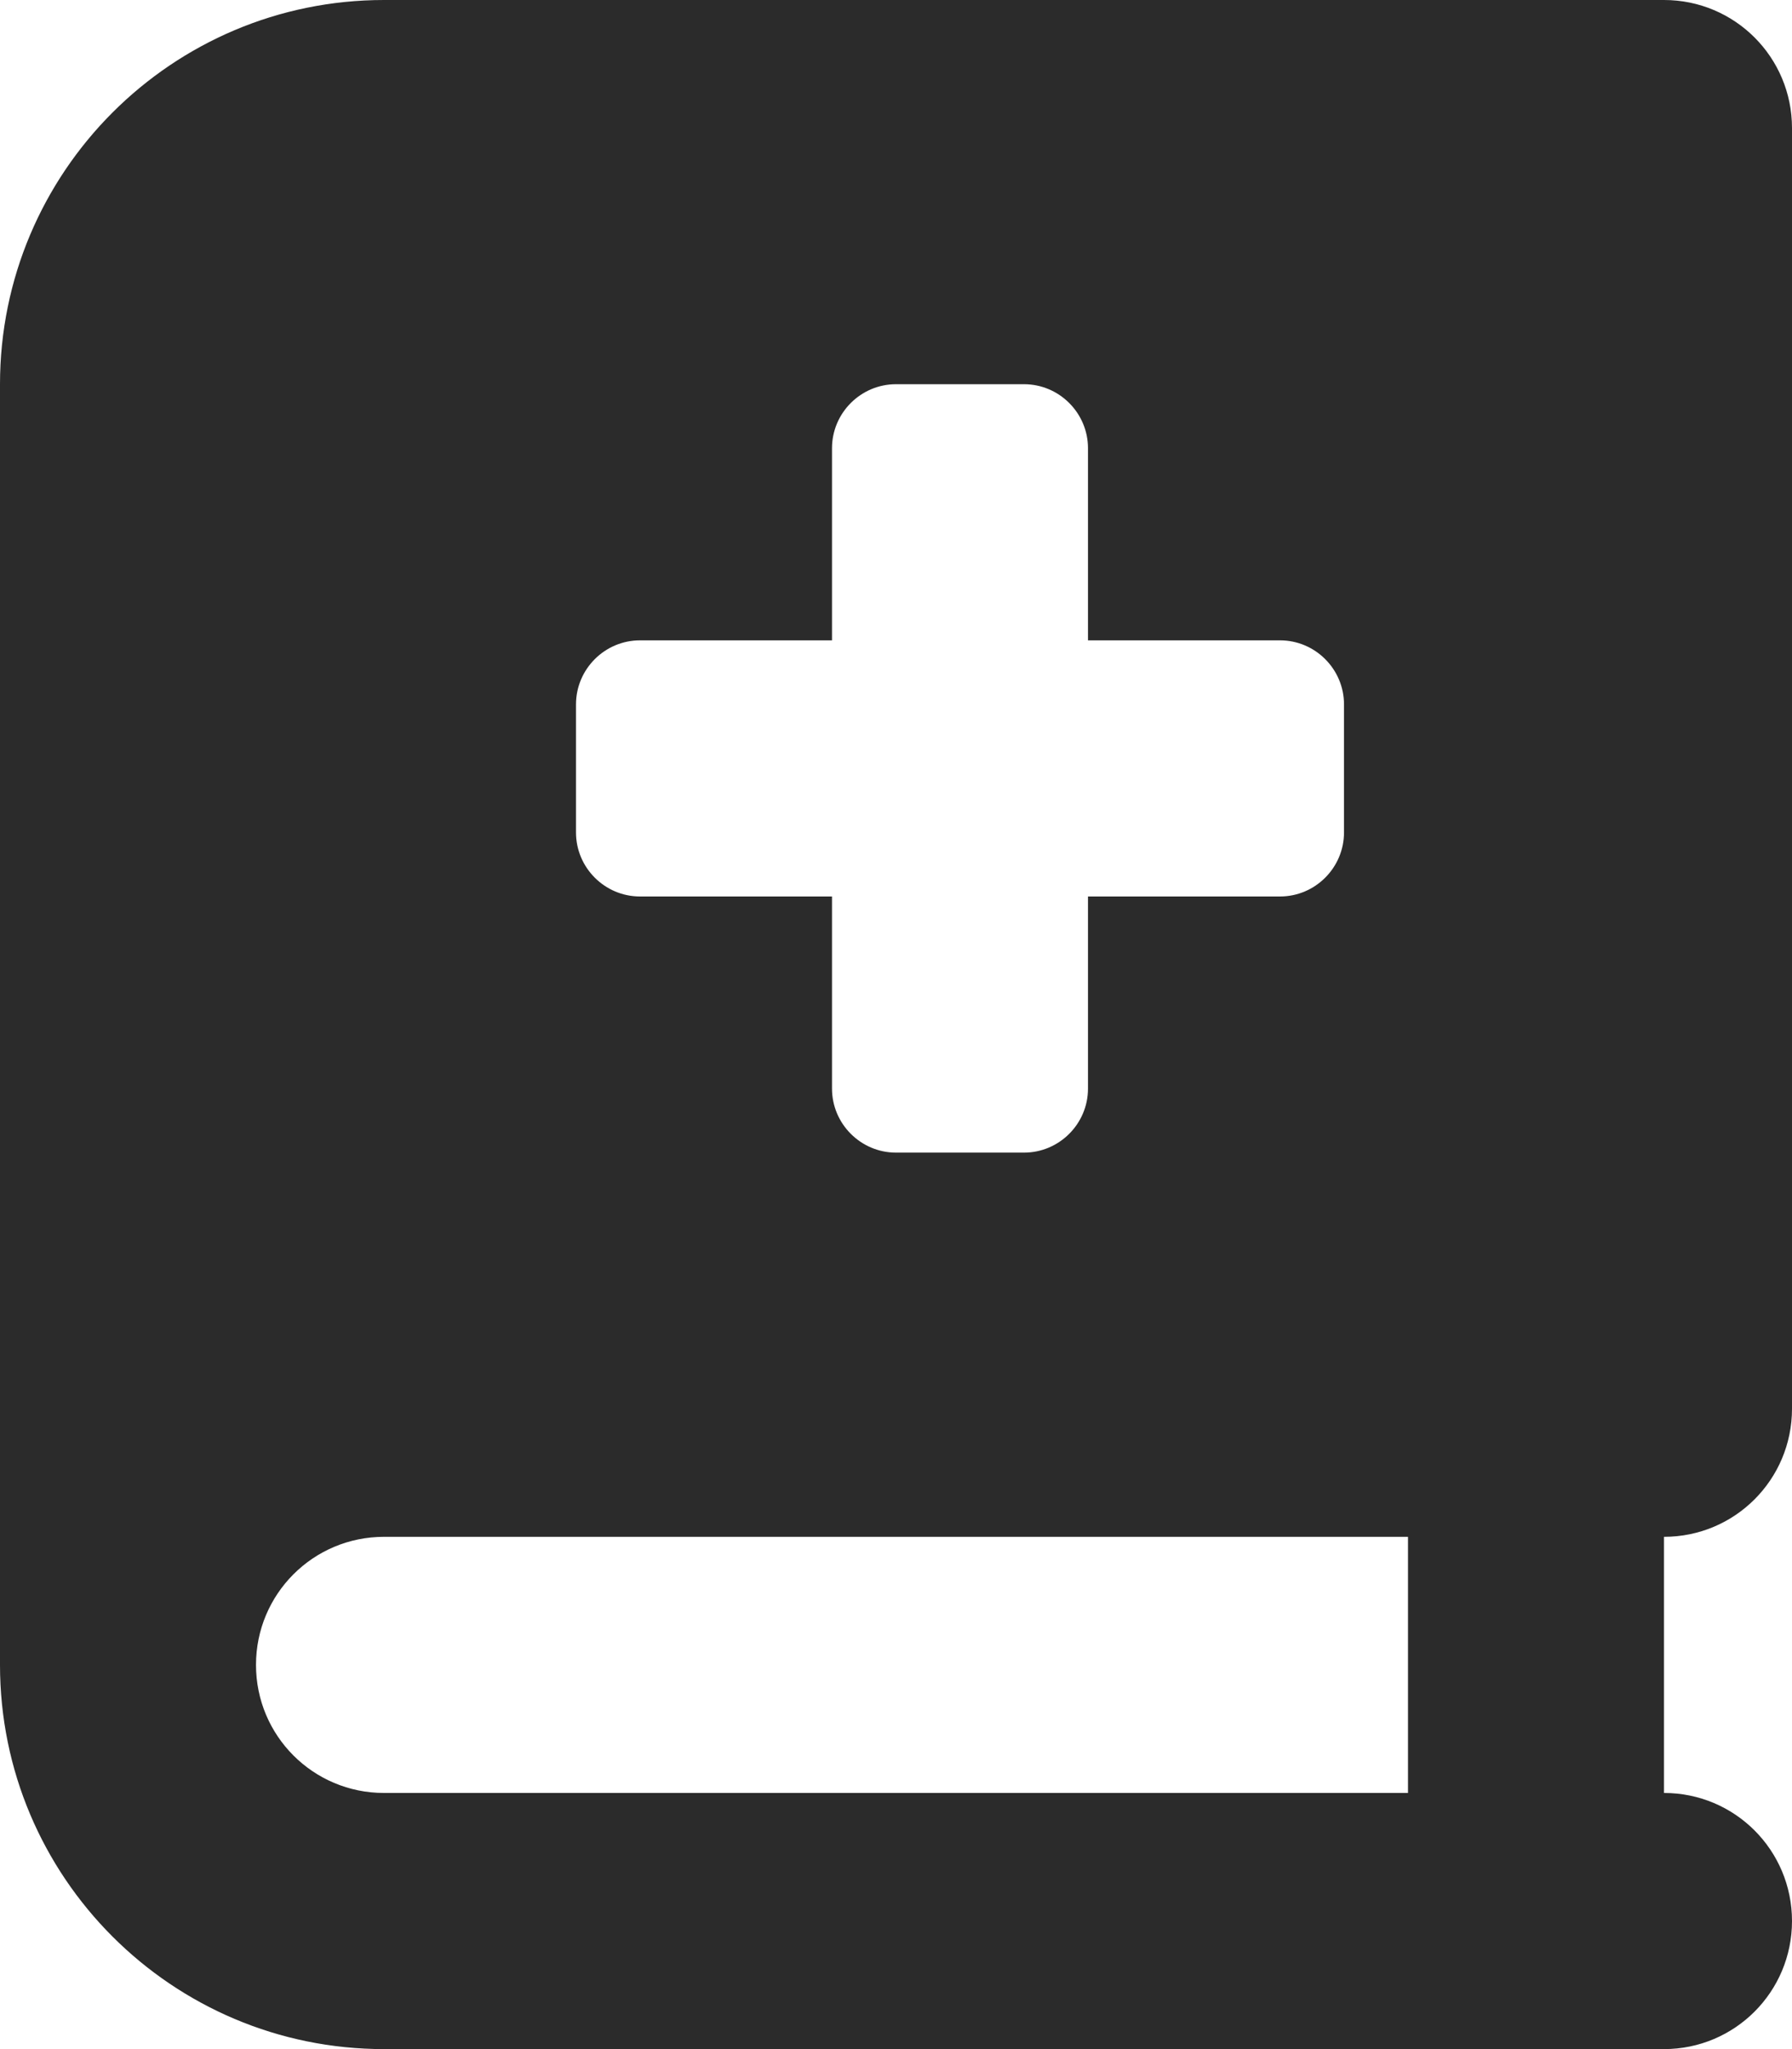 <svg width="35" height="40" viewBox="0 0 35 40" fill="none" xmlns="http://www.w3.org/2000/svg">
<g clip-path="url(#clip0_2993_25109)">
<path d="M0 7.5C0 3.359 3.359 0 7.5 0H30H32.5C33.883 0 35 1.117 35 2.5V27.5C35 28.883 33.883 30 32.5 30V35C33.883 35 35 36.117 35 37.5C35 38.883 33.883 40 32.5 40H30H7.5C3.359 40 0 36.641 0 32.5V7.5ZM5 32.5C5 33.883 6.117 35 7.5 35H27.5V30H7.5C6.117 30 5 31.117 5 32.5ZM16.25 8.75V12.5H12.5C11.812 12.5 11.25 13.062 11.25 13.75V16.25C11.25 16.938 11.812 17.5 12.5 17.5H16.25V21.25C16.25 21.938 16.812 22.5 17.5 22.5H20C20.688 22.5 21.25 21.938 21.25 21.25V17.5H25C25.688 17.5 26.25 16.938 26.25 16.25V13.75C26.25 13.062 25.688 12.5 25 12.5H21.25V8.75C21.25 8.062 20.688 7.5 20 7.5H17.5C16.812 7.5 16.25 8.062 16.25 8.75Z" fill="#2B2B2B"/>
</g>
<defs>
<clipPath id="clip0_2993_25109">
<rect width="35" height="40" fill="white"/>
</clipPath>
</defs>
</svg>
